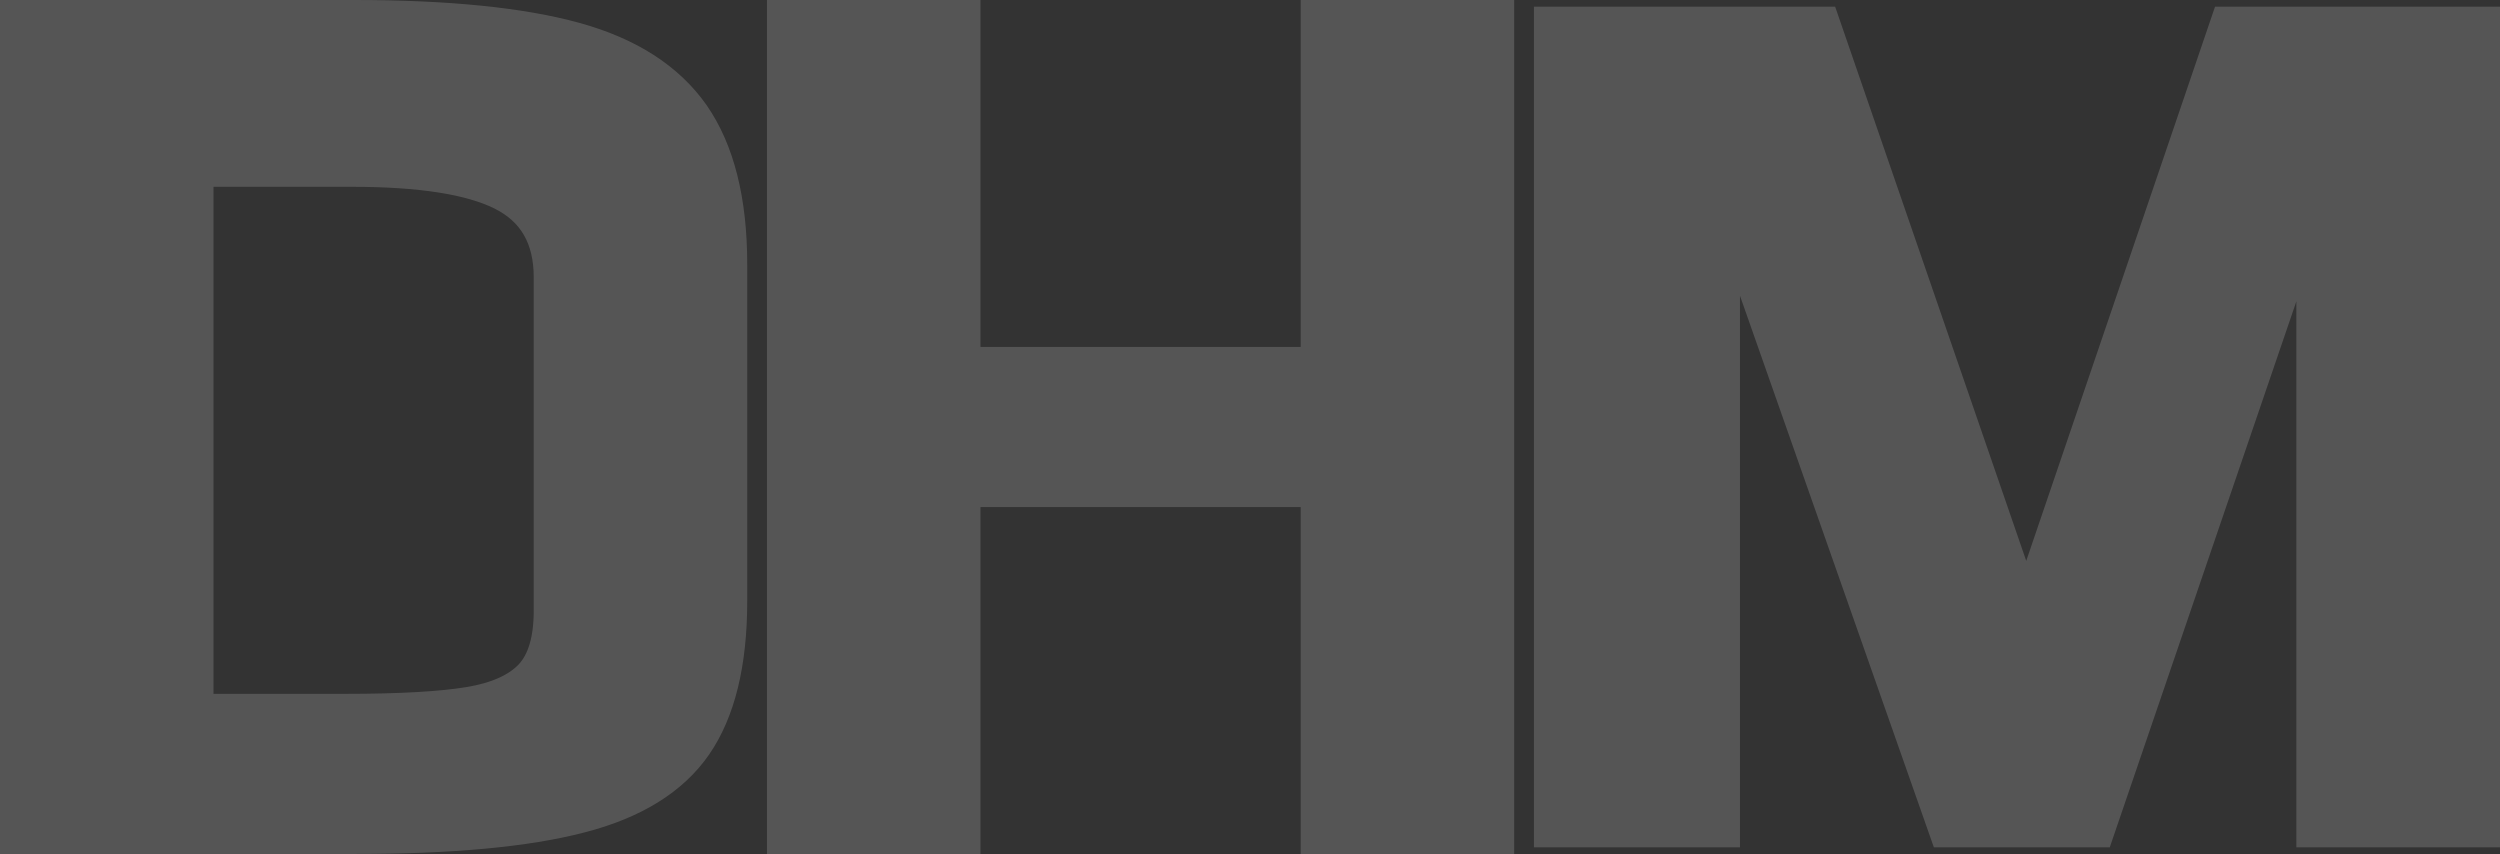 <?xml version="1.0" encoding="utf-8"?>
<!-- Generator: Adobe Illustrator 25.0.0, SVG Export Plug-In . SVG Version: 6.00 Build 0)  -->
<svg version="1.1" id="레이어_1" xmlns="http://www.w3.org/2000/svg" xmlns:xlink="http://www.w3.org/1999/xlink" x="0px"
	 y="0px" viewBox="0 0 93.68 32" style="enable-background:new 0 0 93.68 32;" xml:space="preserve">
<rect x="0" y="0" width="93.68" height="32" fill="#333333" stroke="none"/>
<style type="text/css">
	.st0{opacity:0.17;}
	.st1{fill:#FFFFFF;stroke:#FFFFFF;stroke-miterlimit:10;}
</style>
<g class="st0">
	<path class="st1" d="M0.5,0.5h12.76c3.51,0,6.29,0.28,8.32,0.84c2.03,0.56,3.53,1.52,4.49,2.89c0.95,1.37,1.43,3.26,1.43,5.68
		v12.61c0,2.36-0.45,4.18-1.34,5.47c-0.89,1.29-2.36,2.2-4.39,2.72c-2.03,0.53-4.85,0.79-8.46,0.79H0.5V0.5z M12.95,26.5
		c2.04,0,3.58-0.09,4.61-0.26c1.03-0.17,1.78-0.51,2.25-1.01c0.46-0.5,0.69-1.28,0.69-2.34V10.39c0-1.44-0.58-2.44-1.74-3.02
		c-1.16-0.58-3.02-0.87-5.57-0.87H7.5v20H12.95z"/>
</g>
<g class="st0">
	<path class="st1" d="M29.24,0.5h7v13h13v-13h7v31h-7v-13h-13v13h-7V0.5z"/>
</g>
<g class="st0">
	<path class="st1" d="M57.98,0.75h10.43l7.52,21.81l7.43-21.81h9.82v30.5h-6.63V8.69h-0.14L78.7,31.25h-5.88L64.89,8.69H64.7v22.56
		h-6.72V0.75z"/>
</g>
</svg>

